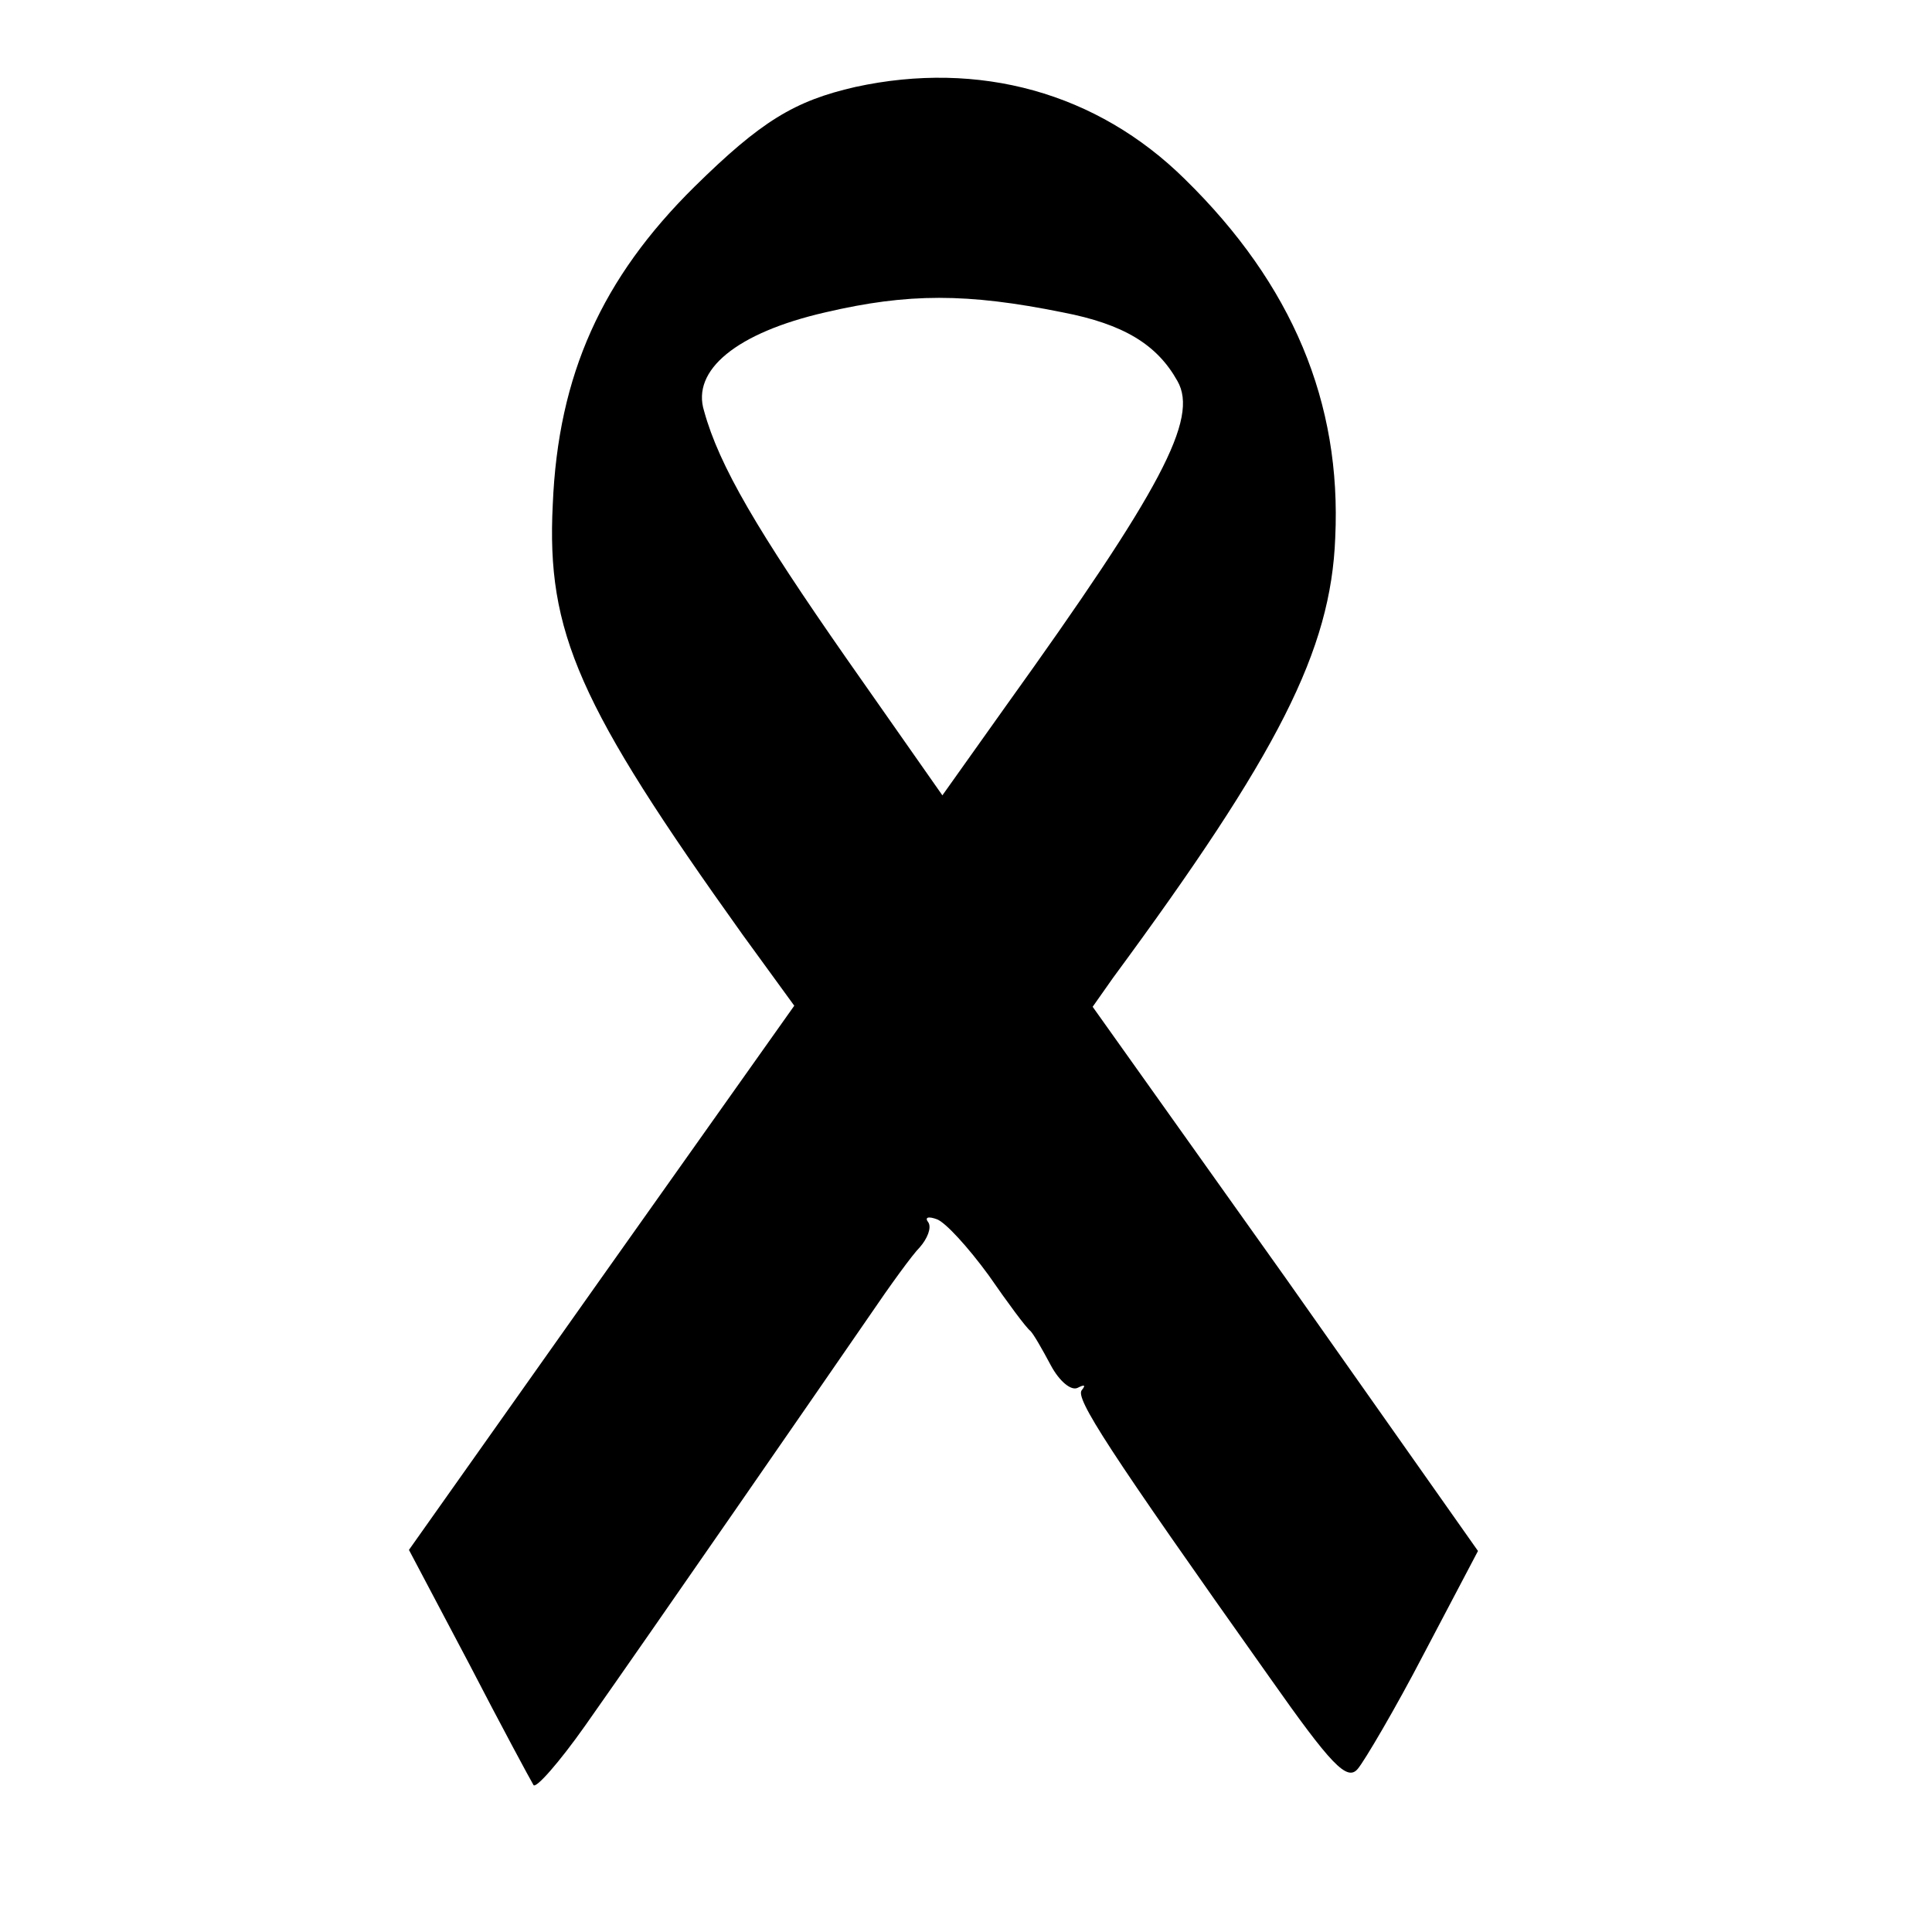 <?xml version="1.0" standalone="no"?>
<!DOCTYPE svg PUBLIC "-//W3C//DTD SVG 20010904//EN"
 "http://www.w3.org/TR/2001/REC-SVG-20010904/DTD/svg10.dtd">
<svg version="1.0" xmlns="http://www.w3.org/2000/svg"
 width="180pt" height="180pt" viewBox="0 0 180 180"
 preserveAspectRatio="xMidYMid meet">
<g transform="translate(0,180) scale(0.1,-0.1)"
fill="#000000" stroke="none">
<path d="M797 1719 c-57 -13 -88 -32 -150 -93 -86 -85 -127 -175 -132 -296 -6
-119 24 -187 177 -401 l48 -66 -180 -254 -179 -253 56 -106 c30 -58 57 -108
60 -113 2 -4 24 21 48 55 62 88 223 321 265 382 19 28 40 57 47 64 7 8 11 18
8 23 -4 5 0 6 8 3 8 -3 29 -26 48 -52 18 -26 35 -49 39 -52 3 -3 11 -17 19
-32 8 -15 19 -24 25 -21 6 3 8 3 4 -2 -7 -7 24 -55 175 -268 57 -81 72 -97 82
-85 6 7 35 56 62 108 l50 95 -179 254 -180 253 19 27 c154 209 203 305 207
410 6 126 -40 236 -140 334 -82 81 -192 111 -307 86z m193 -210 c57 -11 88
-30 107 -64 20 -35 -15 -101 -160 -303 l-59 -83 -89 127 c-83 119 -119 180
-133 231 -12 38 30 73 113 92 77 18 132 18 221 0z"/>
</g>
</svg>
